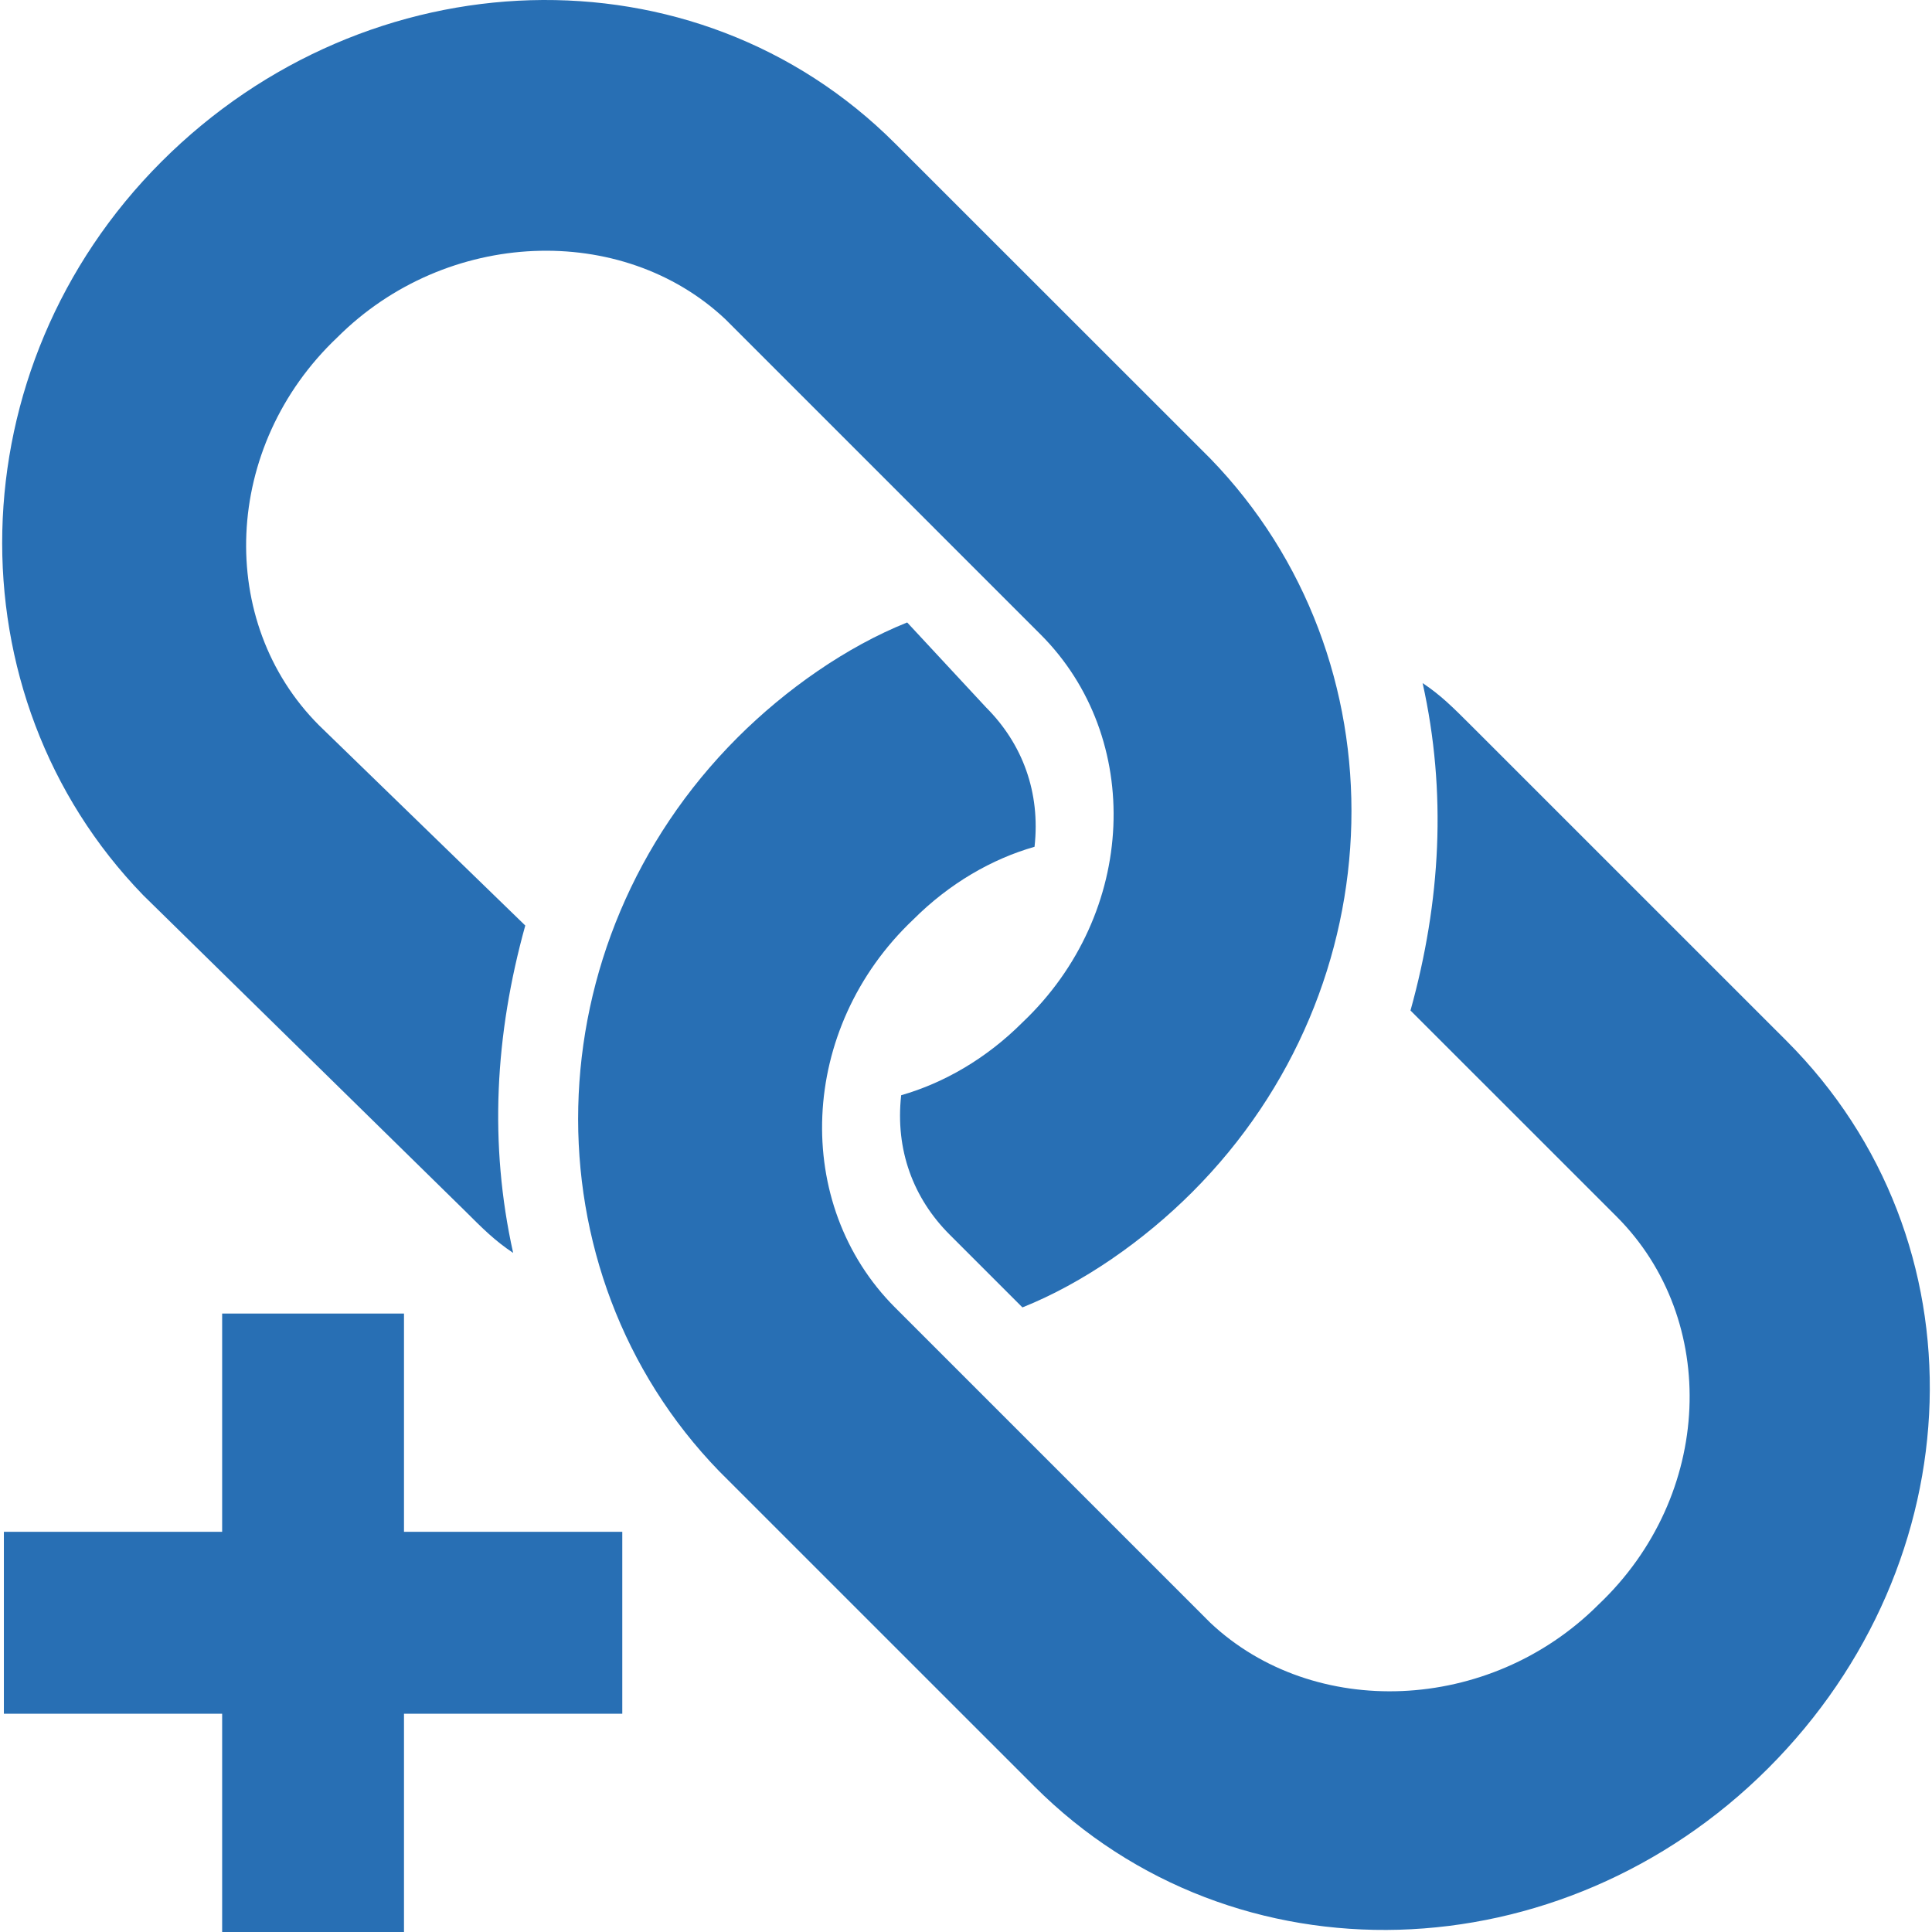 <svg xmlns="http://www.w3.org/2000/svg" xmlns:xlink="http://www.w3.org/1999/xlink" fill="#286fb4" id="Capa_1" width="800px" height="800px" viewBox="0 0 71.378 71.379" xml:space="preserve"><g>	<g>		<g>			<path d="M17.166,44.724c0.672,0.672,1.12,1.118,1.792,1.565c-0.896-4.031-0.672-8.062,0.448-12.095l-7.616-7.393    c-3.808-3.809-3.584-10.305,0.672-14.336c4.032-4.031,10.528-4.256,14.336-0.672l11.647,11.648    c3.809,3.809,3.584,10.305-0.672,14.335c-1.344,1.344-2.913,2.24-4.479,2.688c-0.224,2.019,0.448,3.81,1.792,5.151l2.688,2.688    c2.24-0.896,4.479-2.465,6.271-4.256c7.616-7.615,7.841-19.711,0.672-27.104L33.069,5.3C25.678-2.092,13.582-1.645,5.965,5.973    c-7.616,7.615-7.84,19.712-0.672,27.104L17.166,44.724z"></path>			<path d="M65.998,38.45L54.351,26.805c-0.673-0.672-1.119-1.12-1.792-1.568c0.896,4.032,0.673,8.064-0.448,12.097l7.616,7.614    c3.808,3.81,3.584,10.306-0.672,14.336c-4.032,4.032-10.528,4.257-14.337,0.673L33.069,48.308    c-3.808-3.81-3.584-10.306,0.672-14.335c1.344-1.344,2.913-2.24,4.48-2.688c0.224-2.016-0.448-3.808-1.792-5.151l-2.913-3.137    c-2.24,0.896-4.48,2.465-6.272,4.256c-7.616,7.616-7.84,19.711-0.672,27.104l11.648,11.646    c7.392,7.394,19.486,6.943,27.104-0.672C72.941,57.715,73.391,45.842,65.998,38.45z"></path>			<polygon points="14.925,48.53 8.207,48.53 8.207,56.594 0.143,56.594 0.143,63.315 8.207,63.315 8.207,71.379 14.925,71.379     14.925,63.315 22.99,63.315 22.99,56.594 14.925,56.594    "></polygon>		</g>	</g></g></svg>